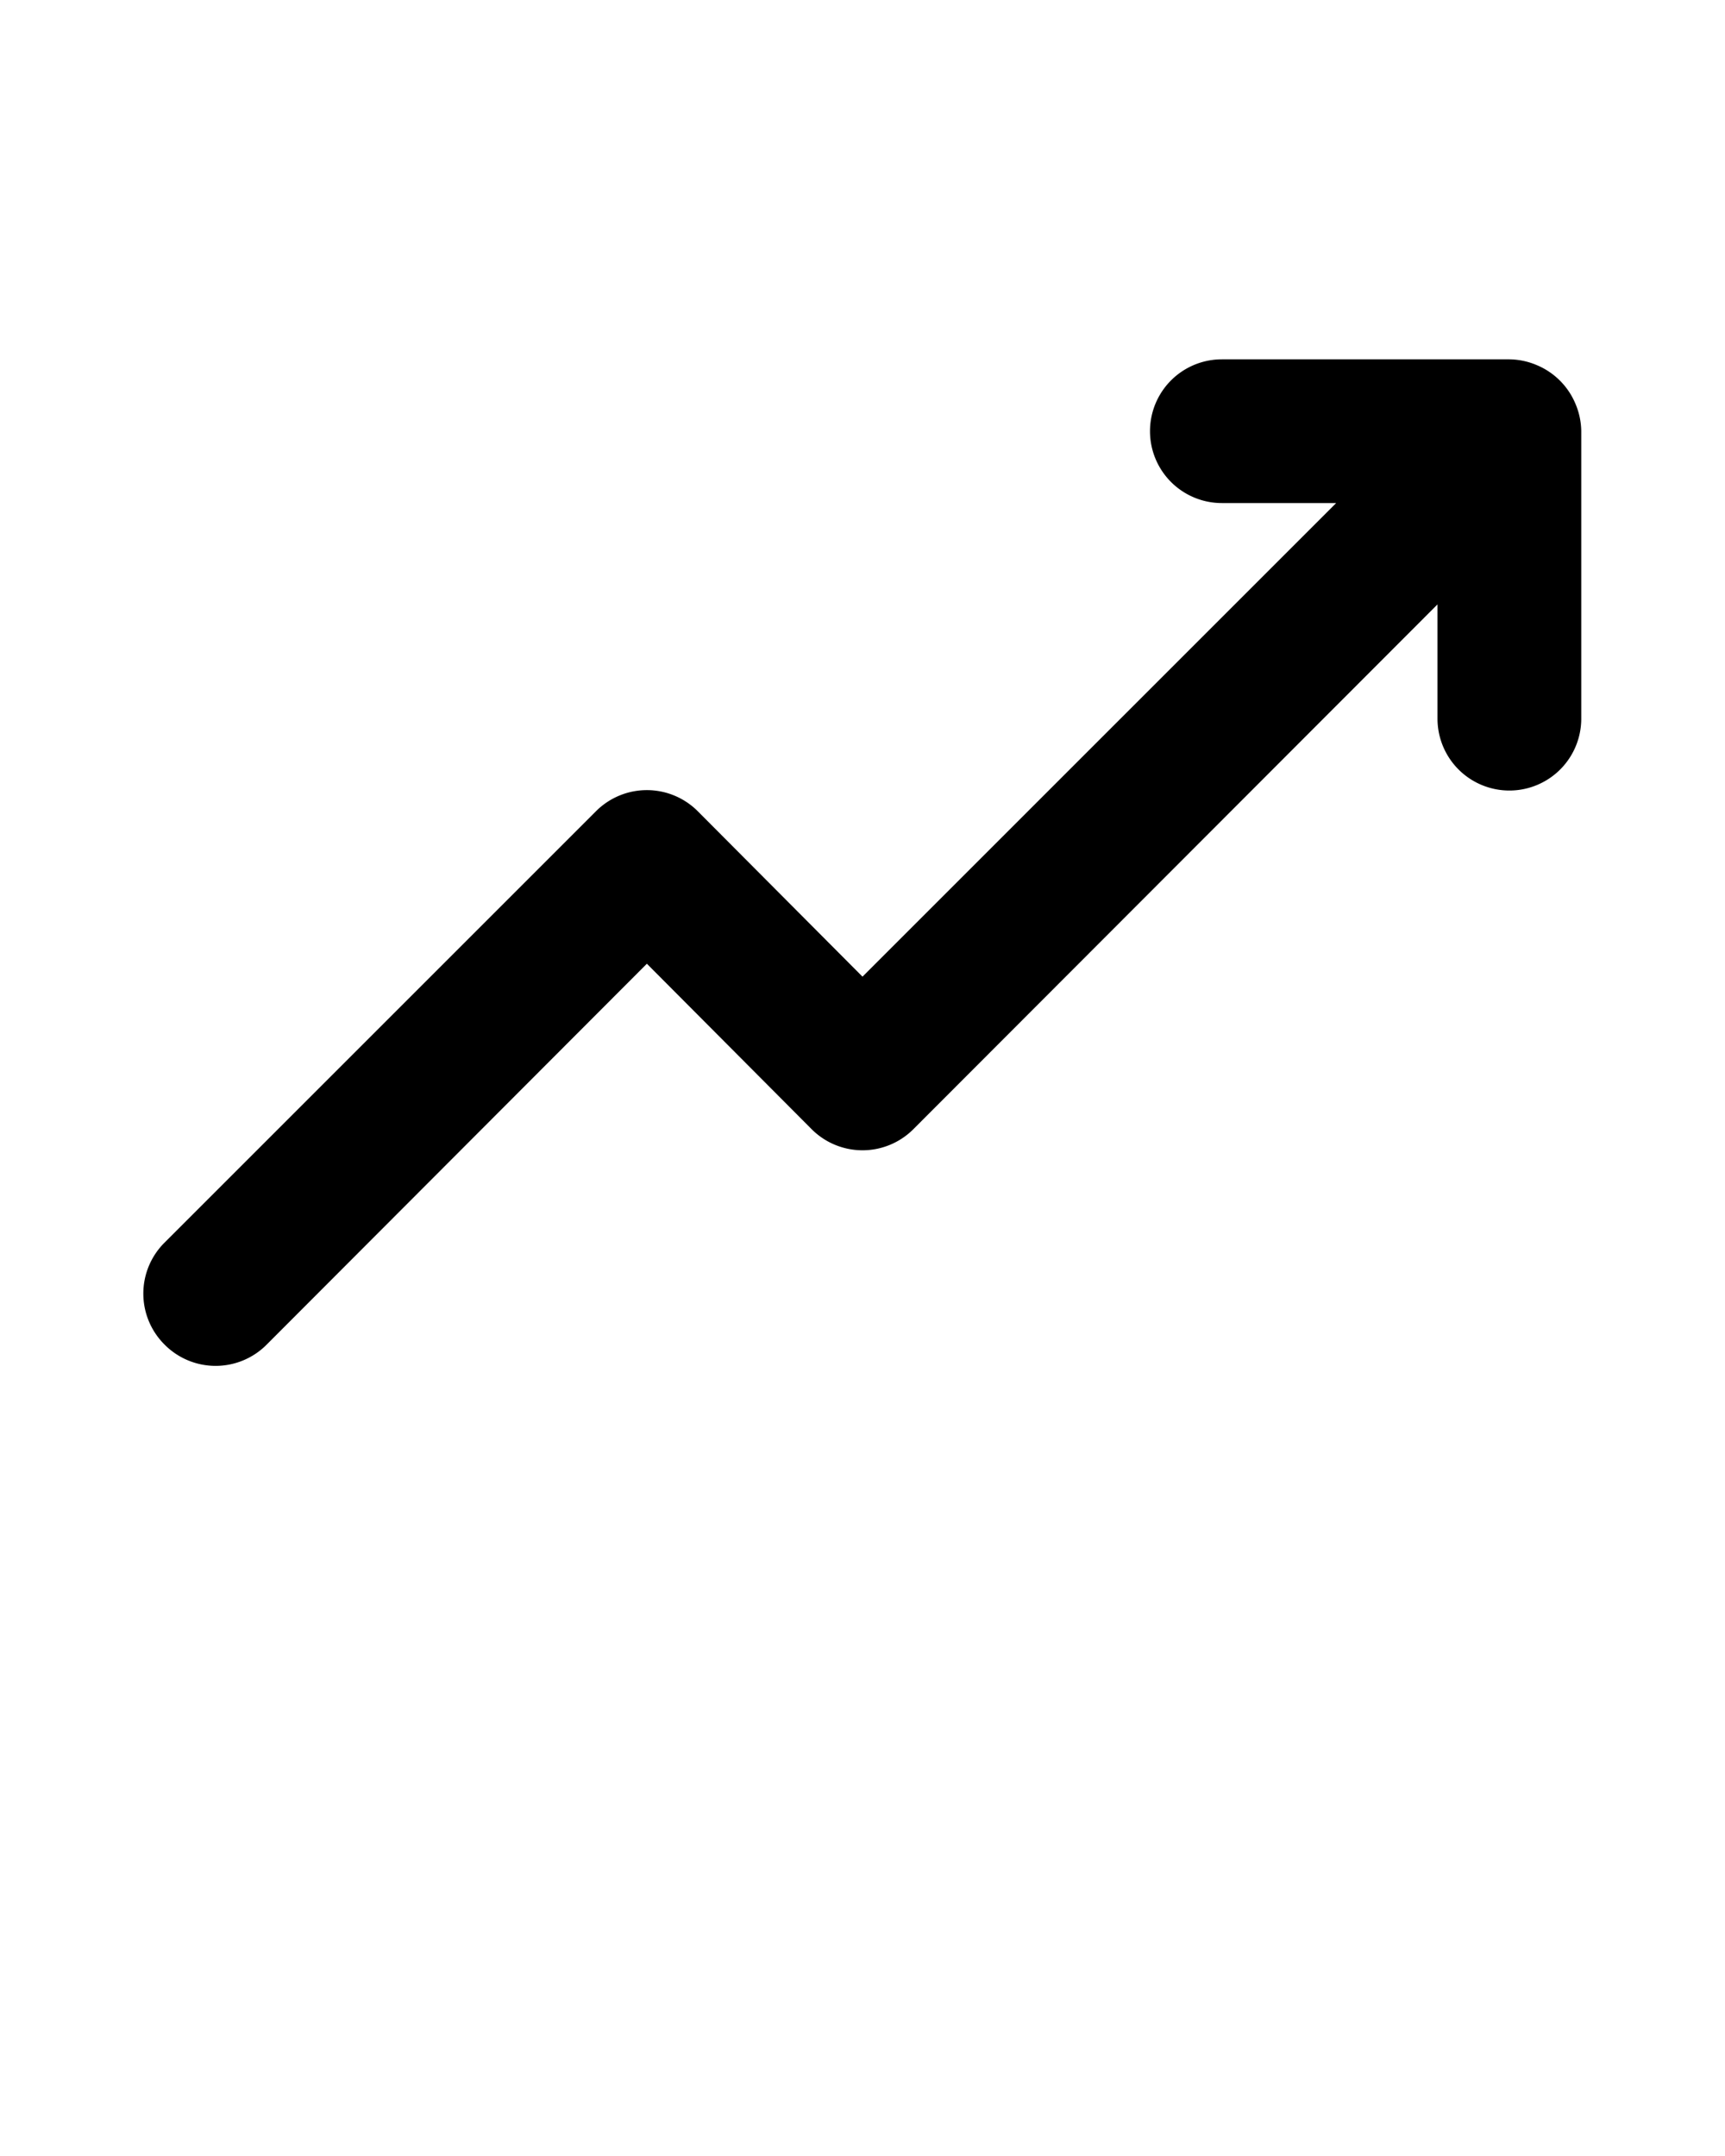 <svg xmlns="http://www.w3.org/2000/svg" viewBox="0 0 24 30" x="0px" y="0px"><g><path d="M22,6v4a1,1,0,0,1-2,0V8.41l-7.29,7.3a1,1,0,0,1-1.42,0L9,13.41l-5.29,5.3a1,1,0,0,1-1.42,0,1,1,0,0,1,0-1.42l6-6a1,1,0,0,1,1.42,0L12,13.59,18.59,7H17a1,1,0,0,1,0-2h4a1,1,0,0,1,.38.08,1,1,0,0,1,.54.54A1,1,0,0,1,22,6Z"/></g></svg>
